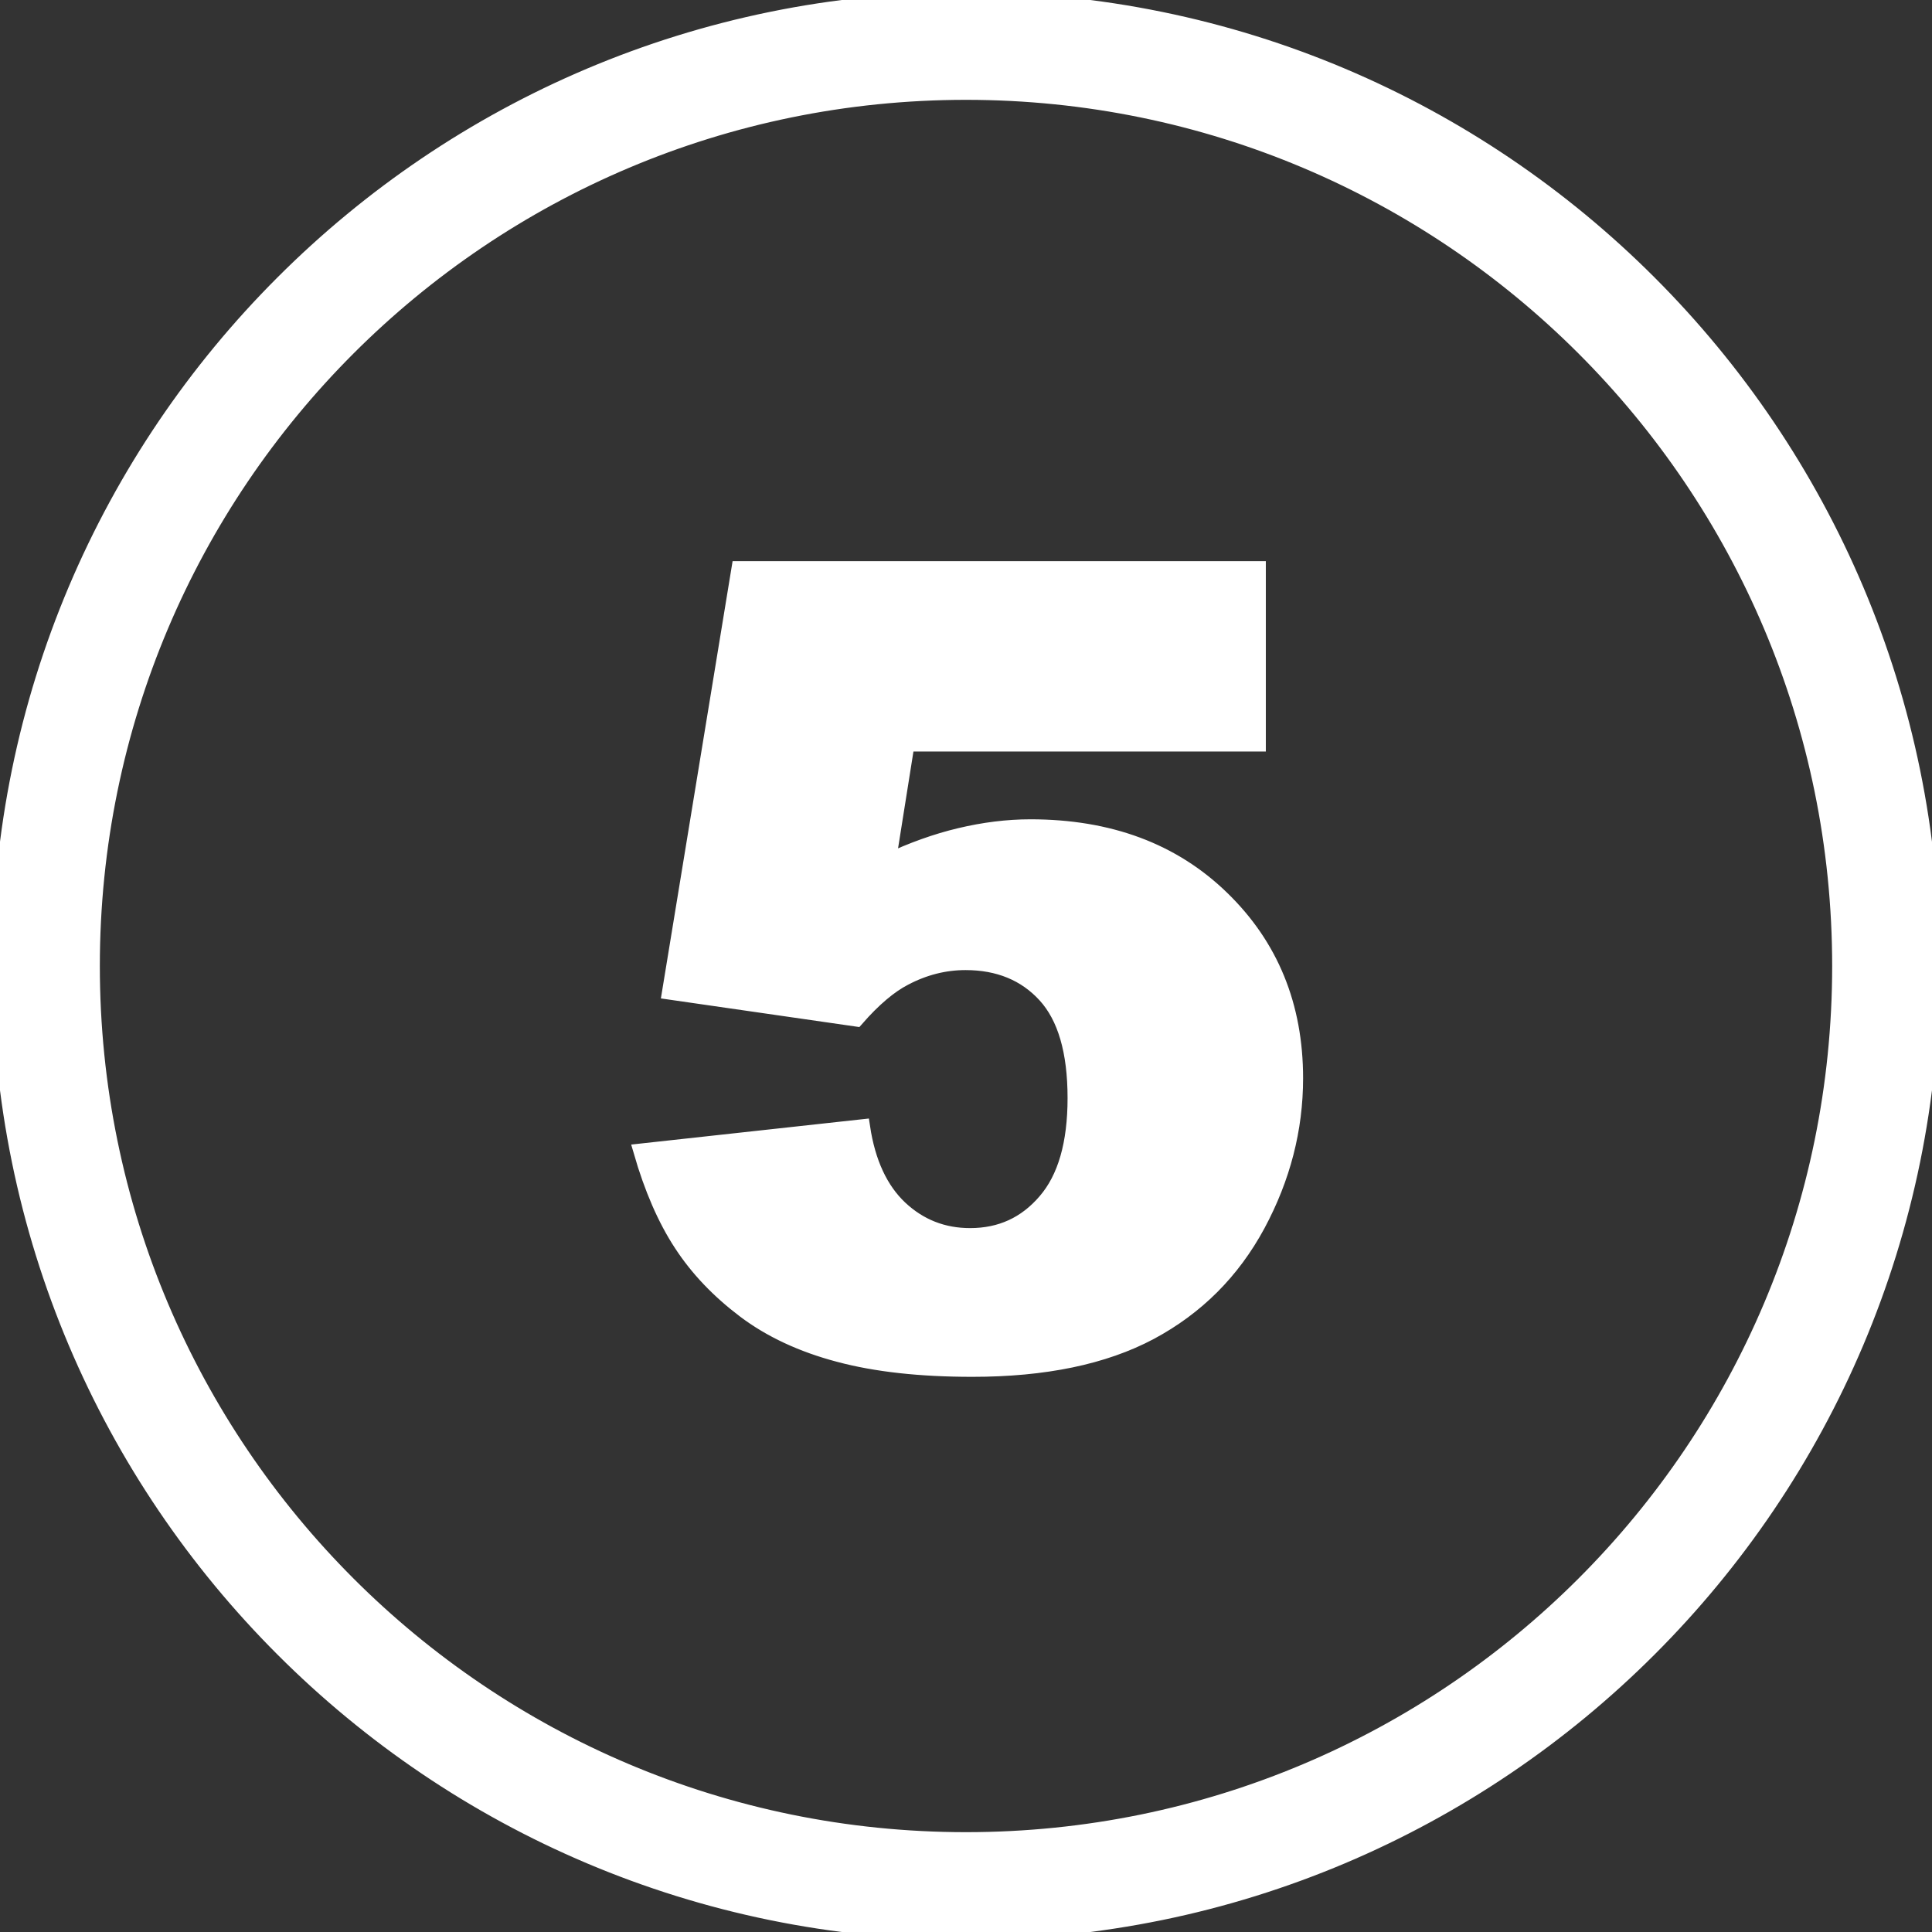 <svg xmlns="http://www.w3.org/2000/svg" width="24" height="24" x="0px" y="0px" stroke="#ffffff" fill="#ffffff" viewBox="0 0 122.88 122.88"><rect x="0" y="0" width="122.88" height="122.88" fill="#333333" stroke="none"/><g><path d="M61.44,0c16.97,0,32.33,6.88,43.44,18c11.12,11.12,18,26.48,18,43.44c0,16.97-6.88,32.33-18,43.44 c-11.12,11.12-26.48,18-43.44,18c-16.97,0-32.33-6.88-43.44-18C6.88,93.77,0,78.41,0,61.44C0,44.47,6.88,29.11,18,18 C29.11,6.88,44.47,0,61.44,0L61.44,0z M47.02,36.19h32.99V47.3H57.67l-1.19,7.49c1.54-0.72,3.06-1.27,4.58-1.63 c1.51-0.36,3.01-0.55,4.48-0.55c5,0,9.06,1.51,12.17,4.54c3.11,3.02,4.67,6.83,4.67,11.43c0,3.23-0.8,6.33-2.4,9.31 c-1.61,2.98-3.88,5.25-6.83,6.83c-2.95,1.57-6.72,2.35-11.31,2.35c-3.3,0-6.13-0.31-8.48-0.94c-2.35-0.62-4.36-1.56-6-2.8 c-1.65-1.25-2.98-2.64-4.01-4.22c-1.03-1.57-1.88-3.53-2.56-5.88l14.05-1.54c0.34,2.26,1.14,3.98,2.39,5.16 c1.26,1.18,2.75,1.76,4.47,1.76c1.95,0,3.54-0.73,4.8-2.2c1.27-1.47,1.9-3.66,1.9-6.57c0-2.98-0.64-5.16-1.91-6.55 c-1.27-1.39-2.97-2.09-5.08-2.09c-1.34,0-2.64,0.33-3.89,0.99c-0.93,0.48-1.96,1.34-3.06,2.6l-11.85-1.71L47.02,36.19L47.02,36.19z M100.75,22.13C90.69,12.07,76.79,5.85,61.44,5.85c-15.35,0-29.25,6.22-39.31,16.28C12.07,32.19,5.85,46.09,5.85,61.44 c0,15.35,6.22,29.25,16.28,39.31c10.06,10.06,23.96,16.28,39.31,16.28c15.35,0,29.25-6.22,39.31-16.28 c10.06-10.06,16.28-23.96,16.28-39.31C117.03,46.09,110.81,32.19,100.75,22.13L100.75,22.13z"/></g></svg>